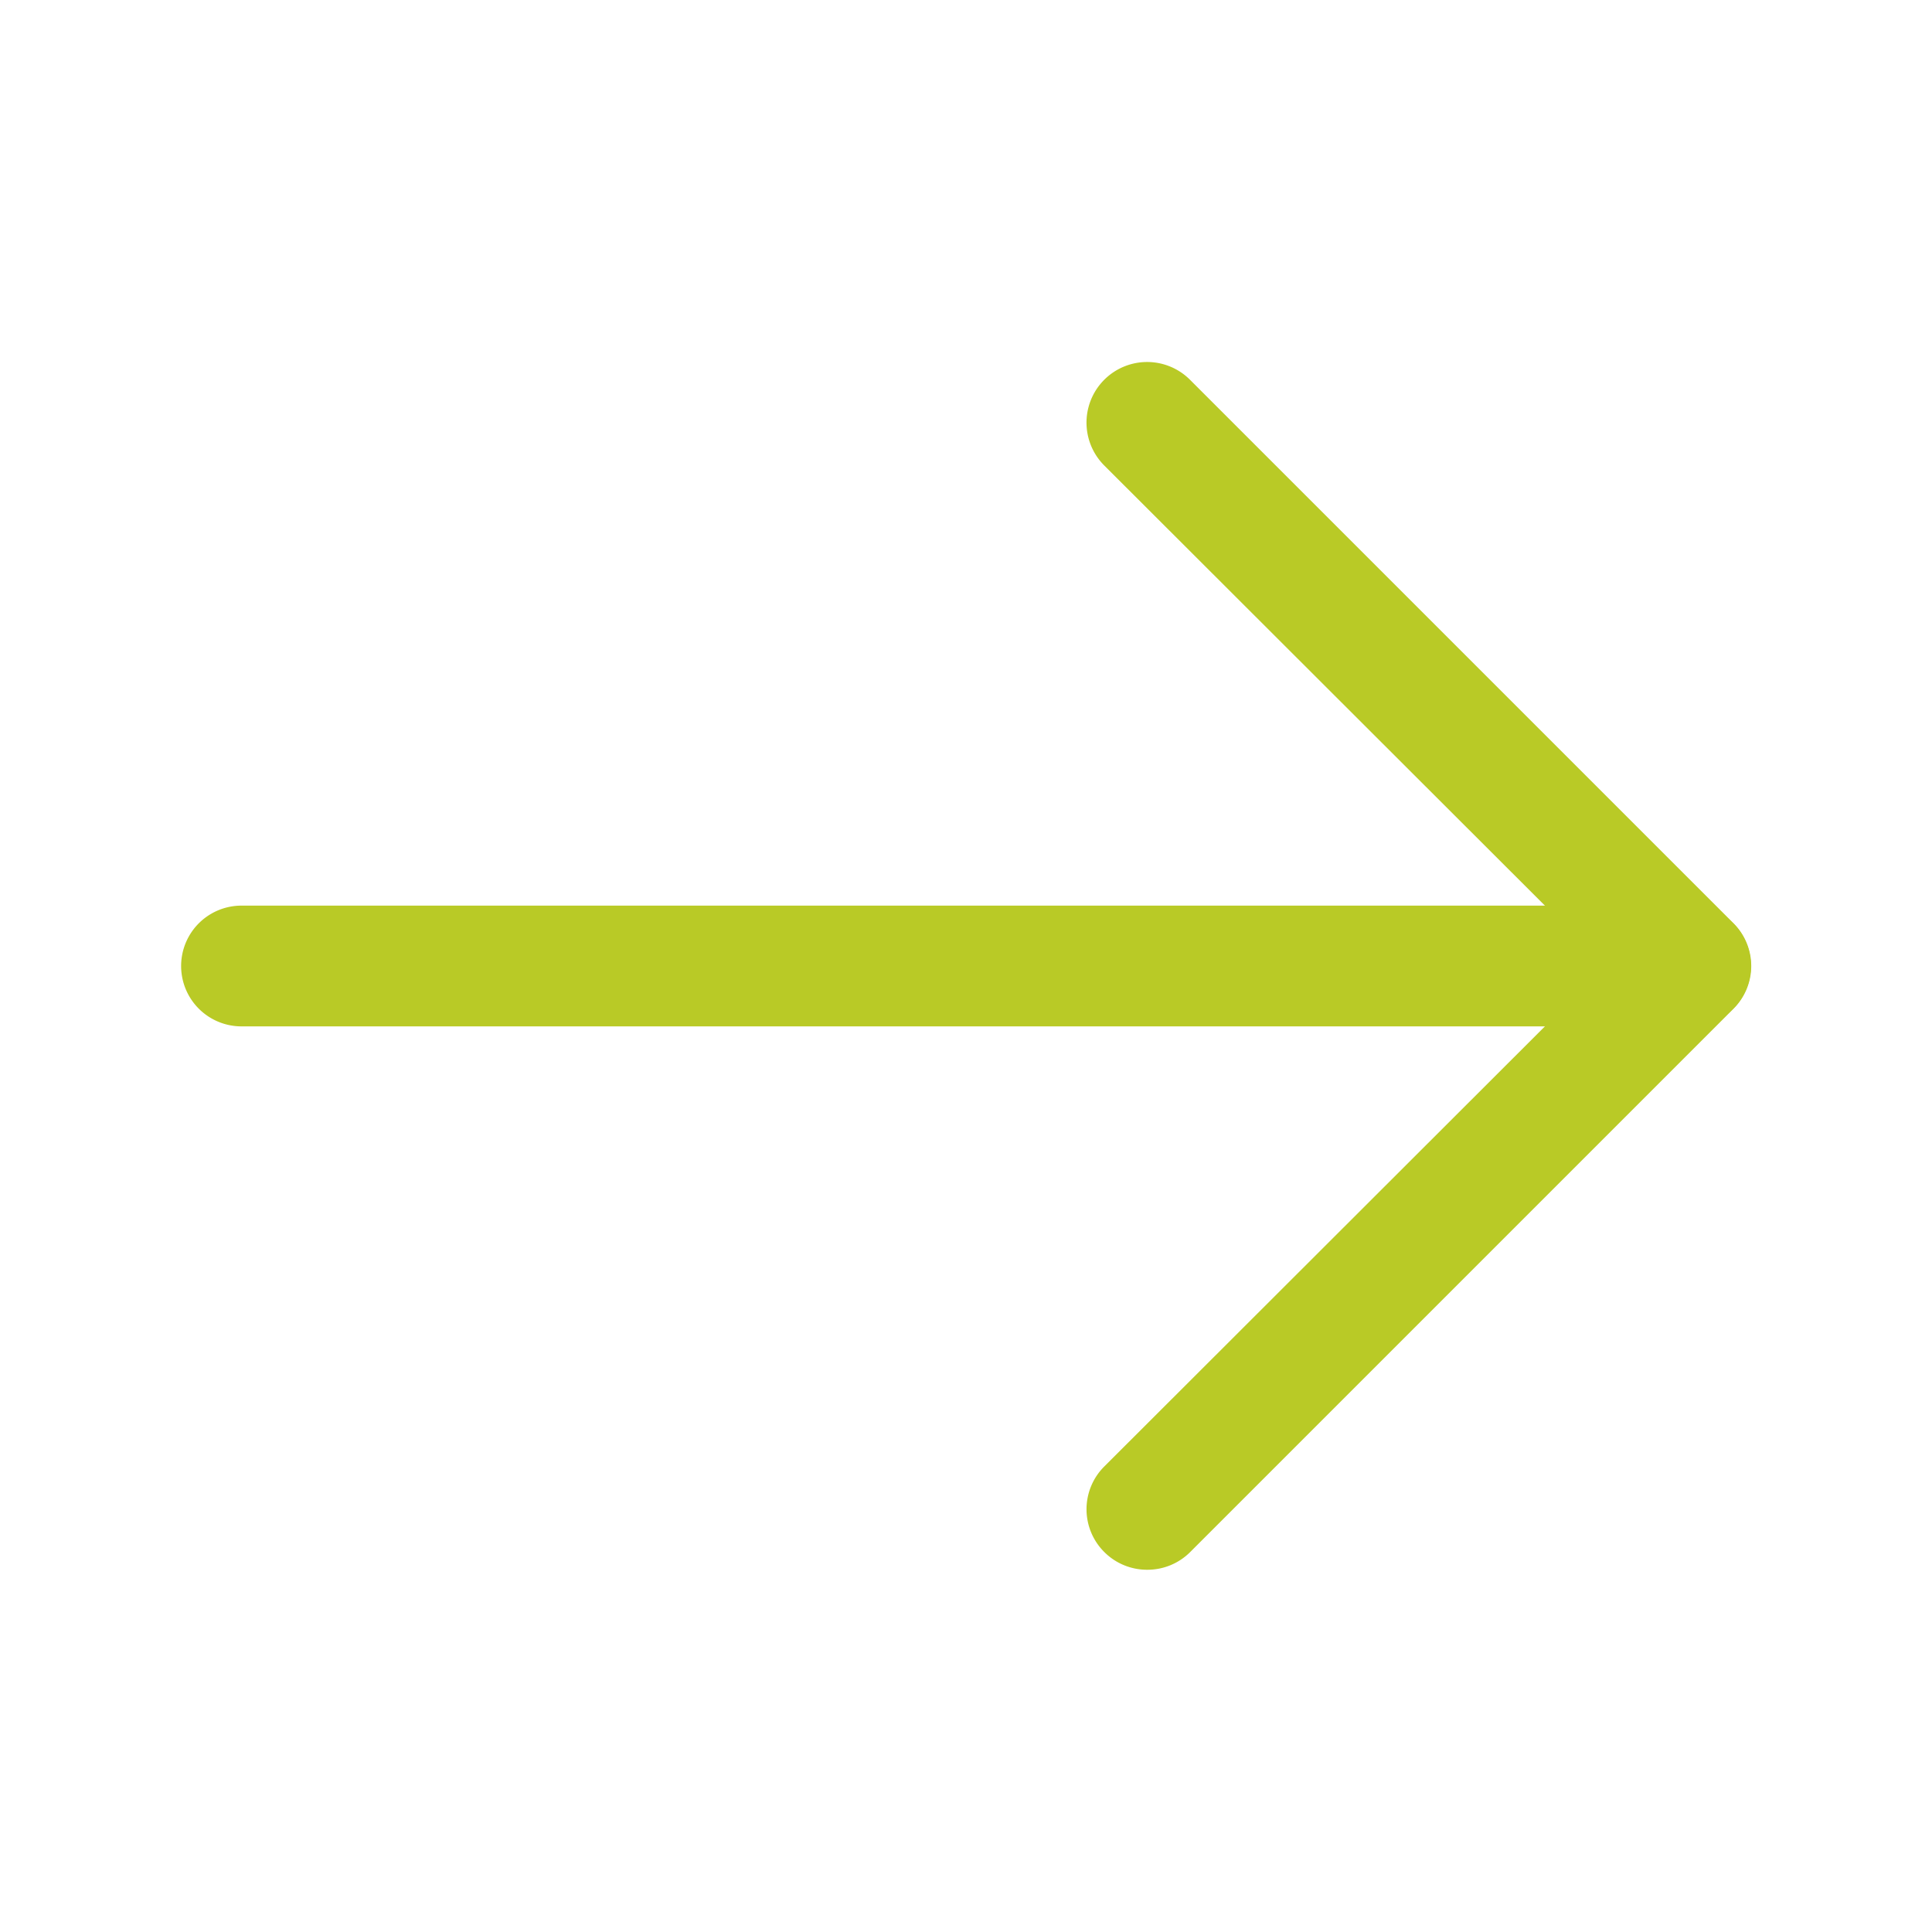 <svg id="Group_3559" data-name="Group 3559" xmlns="http://www.w3.org/2000/svg" xmlns:xlink="http://www.w3.org/1999/xlink" width="32" height="32" viewBox="0 0 32 32">
  <defs>
    <clipPath id="clip-path">
      <rect id="Rectangle_2368" data-name="Rectangle 2368" width="32" height="32" fill="#b9ca26"/>
    </clipPath>
  </defs>
  <g id="Group_3366" data-name="Group 3366" clip-path="url(#clip-path)">
    <path id="Path_1458" data-name="Path 1458" d="M4,26a1,1,0,0,0,.71-.29l9-9a1,1,0,0,0,.006-1.414l-.006-.006-9-9A1,1,0,0,0,3.29,7.71L11.59,16l-8.3,8.29A1,1,0,0,0,3.284,25.7l.006.006A1,1,0,0,0,4,26" transform="translate(15)" fill="#b9ca26"/>
    <path id="Path_1459" data-name="Path 1459" d="M4,17H28a1,1,0,0,0,0-2H4a1,1,0,0,0,0,2" fill="#b9ca26"/>
  </g>
</svg>
